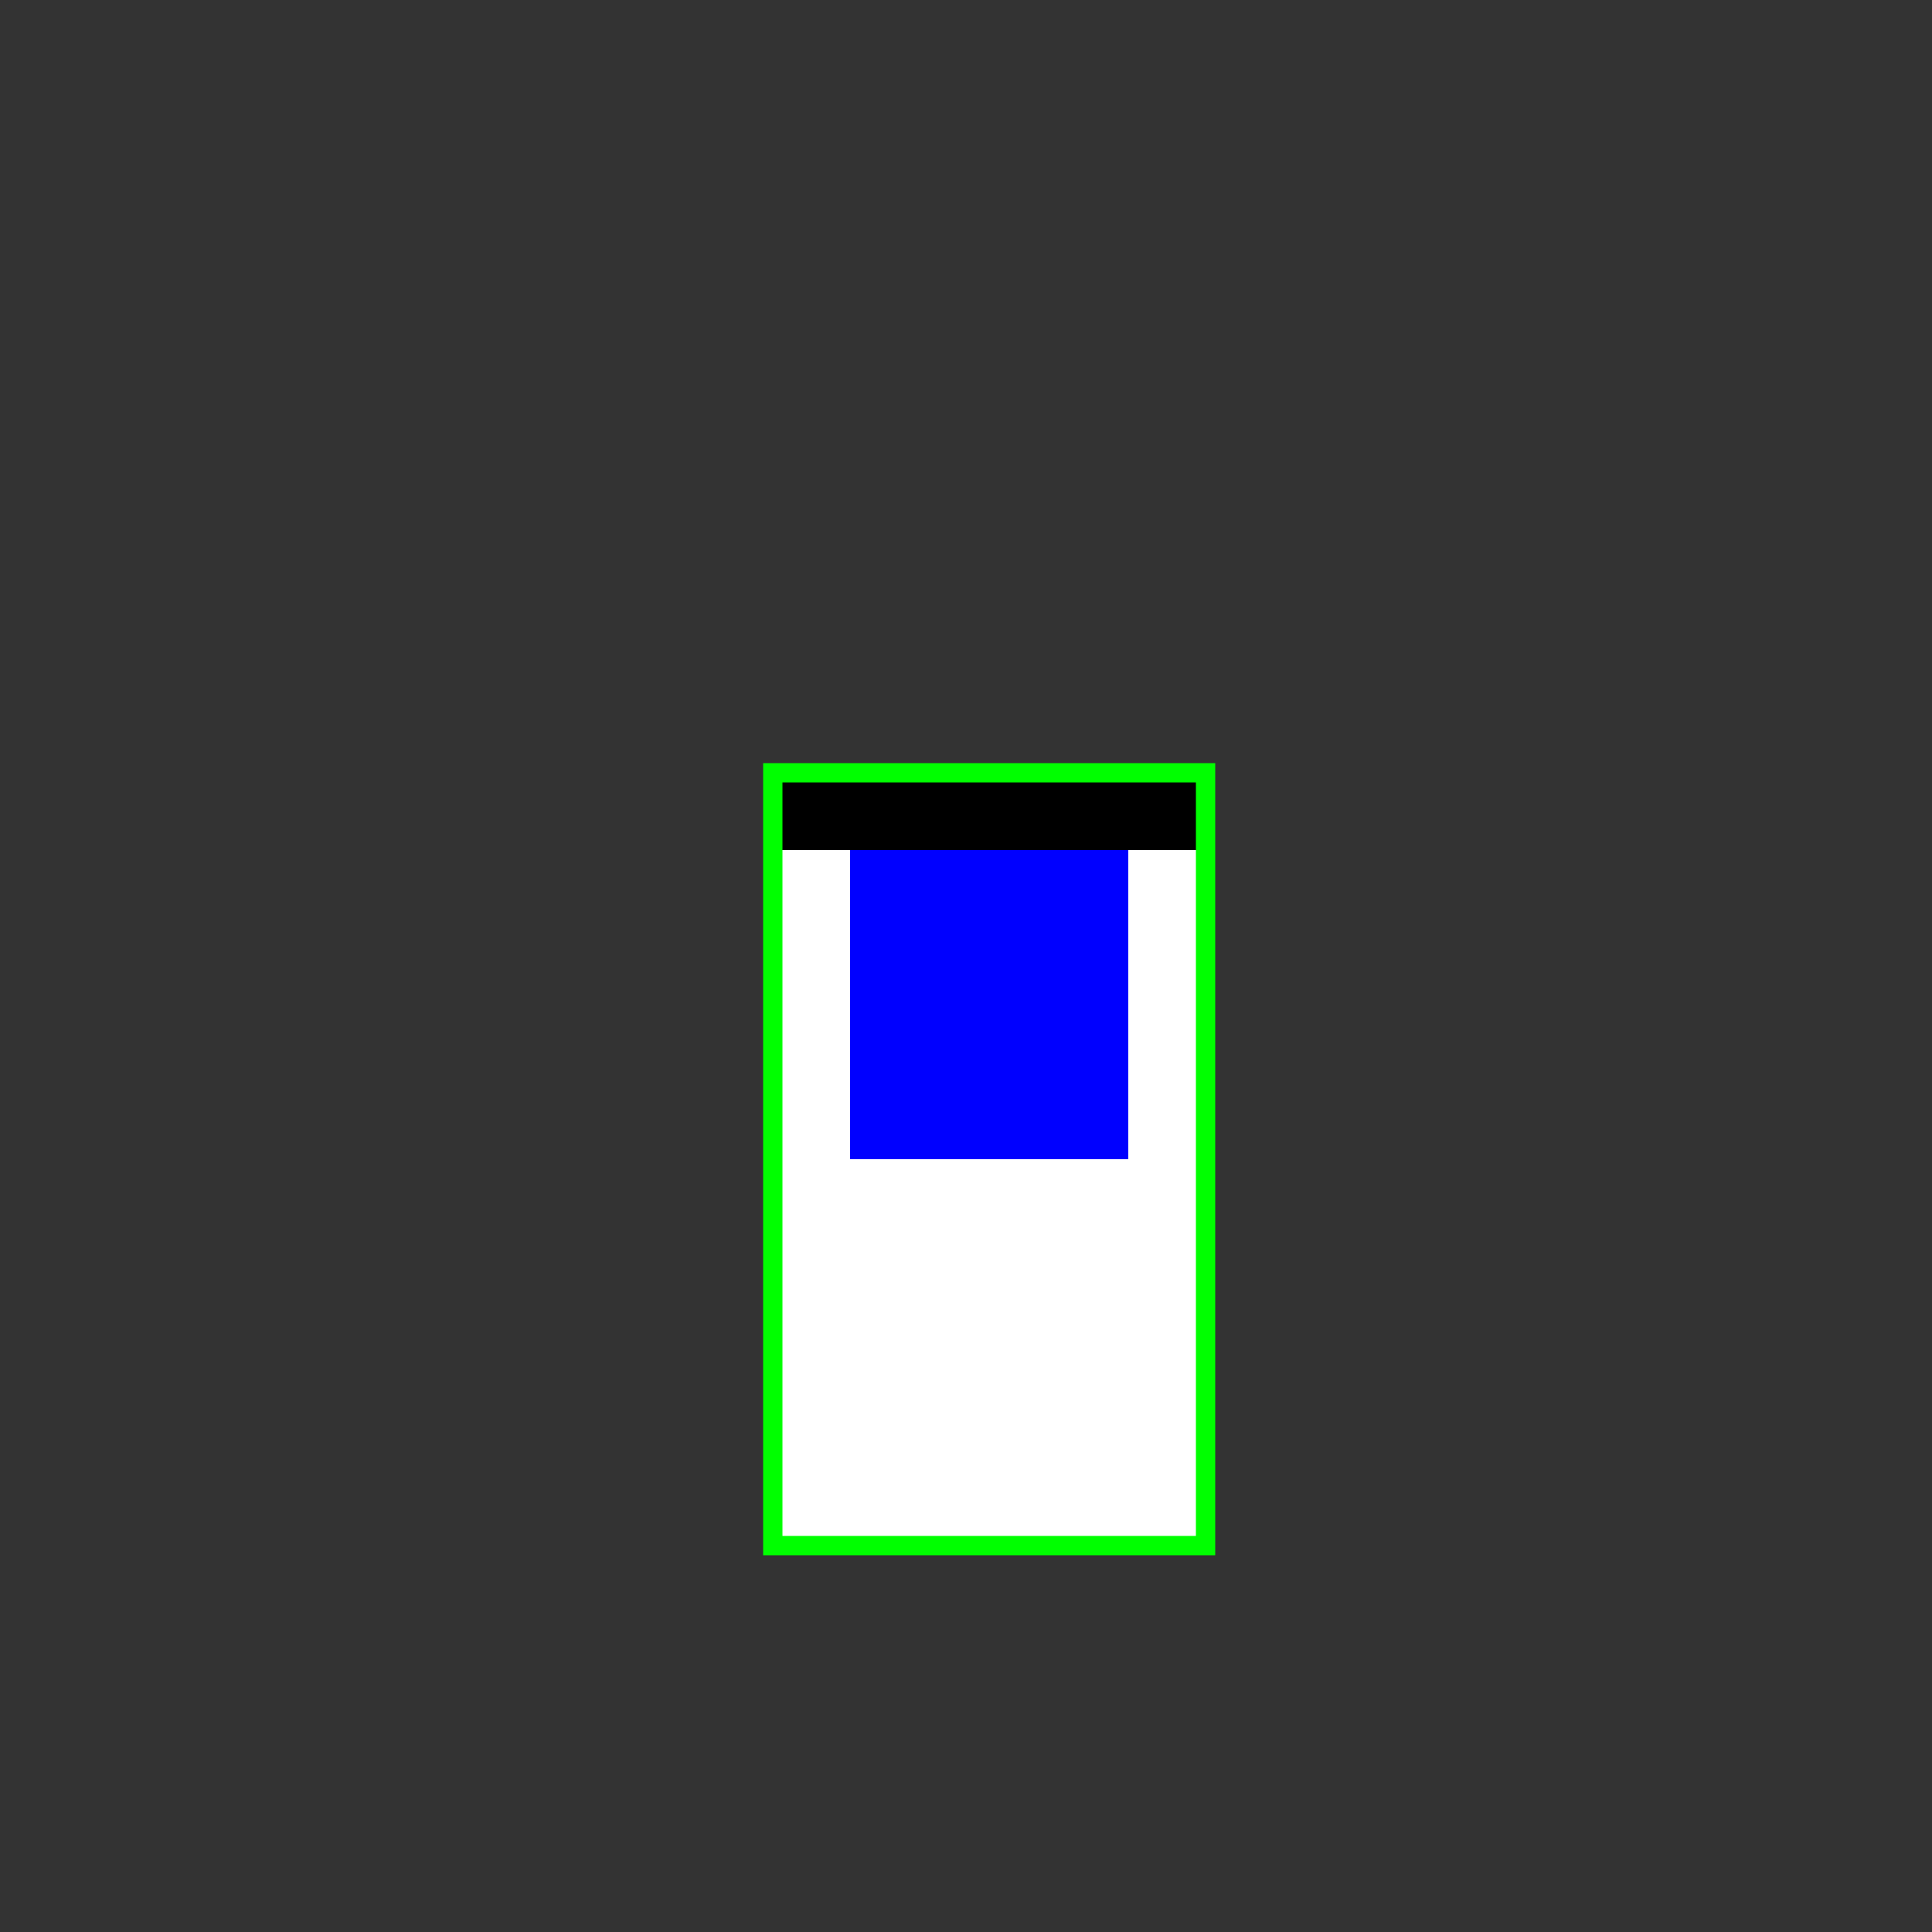 <!--

Generated by DrawGPT.
Free, open source, AI generated images in SVG, PNG, and HTML Canvas format.
https://drawgpt.ai

Created: 2023-09-27T15:26:46.497Z
Link: https://drawgpt.ai/prompt/105770/

-->
<svg xmlns="http://www.w3.org/2000/svg" xmlns:xlink="http://www.w3.org/1999/xlink" width="500" height="500"><rect width="100%" height="100%" fill="#333333" stroke="none"/><defs/><g><rect fill="#ffffff" stroke="none" x="200" y="200" width="112" height="200"/><rect fill="#000000" stroke="none" x="200" y="200" width="112" height="20"/><rect fill="#ff0000" stroke="none" x="240" y="230" width="32" height="20"/><rect fill="#0000ff" stroke="none" x="220" y="220" width="72" height="80"/><rect fill="none" stroke="#00ff00" x="200" y="200" width="112" height="200" stroke-miterlimit="10" stroke-width="5" stroke-dasharray=""/></g></svg>